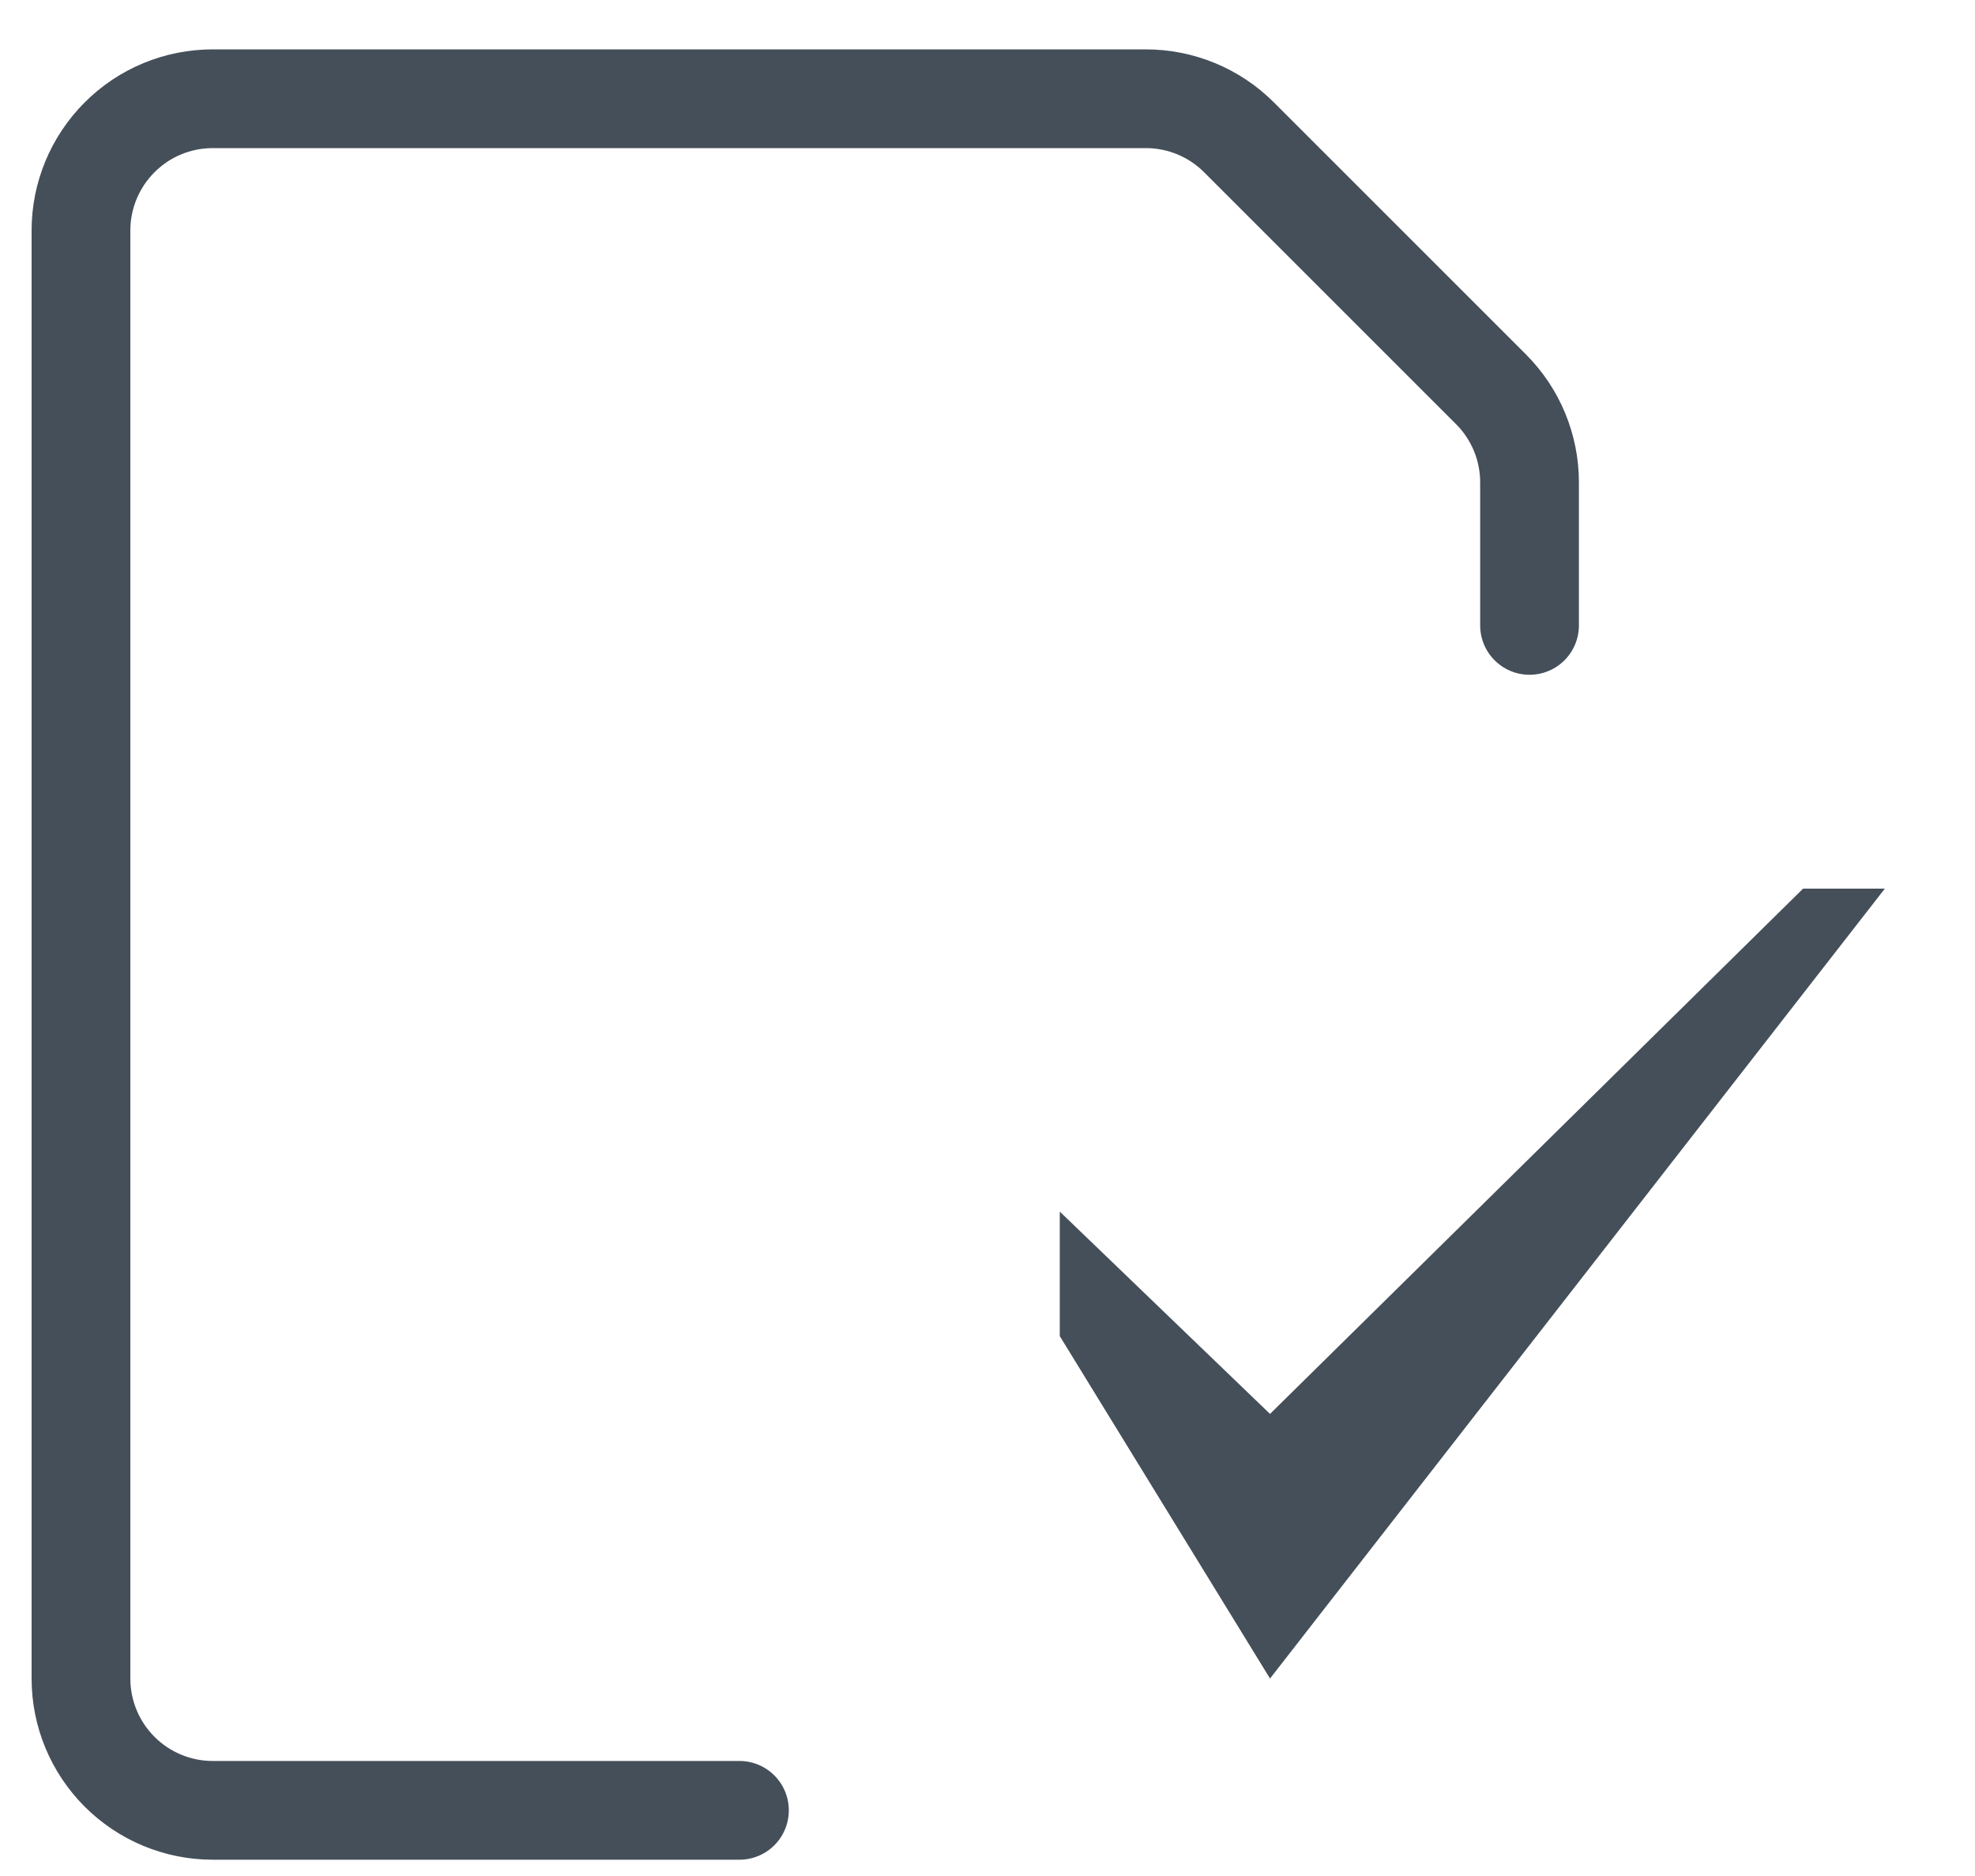 <svg width="20" height="19" viewBox="0 0 20 19" fill="none" xmlns="http://www.w3.org/2000/svg">
<path d="M10.732 13.532V12.271L12.861 14.32L18.259 9H19.087L12.861 17L10.732 13.532Z" fill="#454F59"/>
<path d="M7.488 18.335H2.154C1.8 18.335 1.461 18.194 1.211 17.944C0.961 17.694 0.82 17.355 0.82 17.001V2.333C0.82 1.98 0.961 1.641 1.211 1.391C1.461 1.14 1.8 1 2.154 1H11.603C11.957 1 12.296 1.14 12.546 1.39L15.099 3.943C15.349 4.193 15.489 4.532 15.489 4.886V6.334" stroke="#454F59" stroke-linecap="round" stroke-linejoin="round"/>
</svg>
